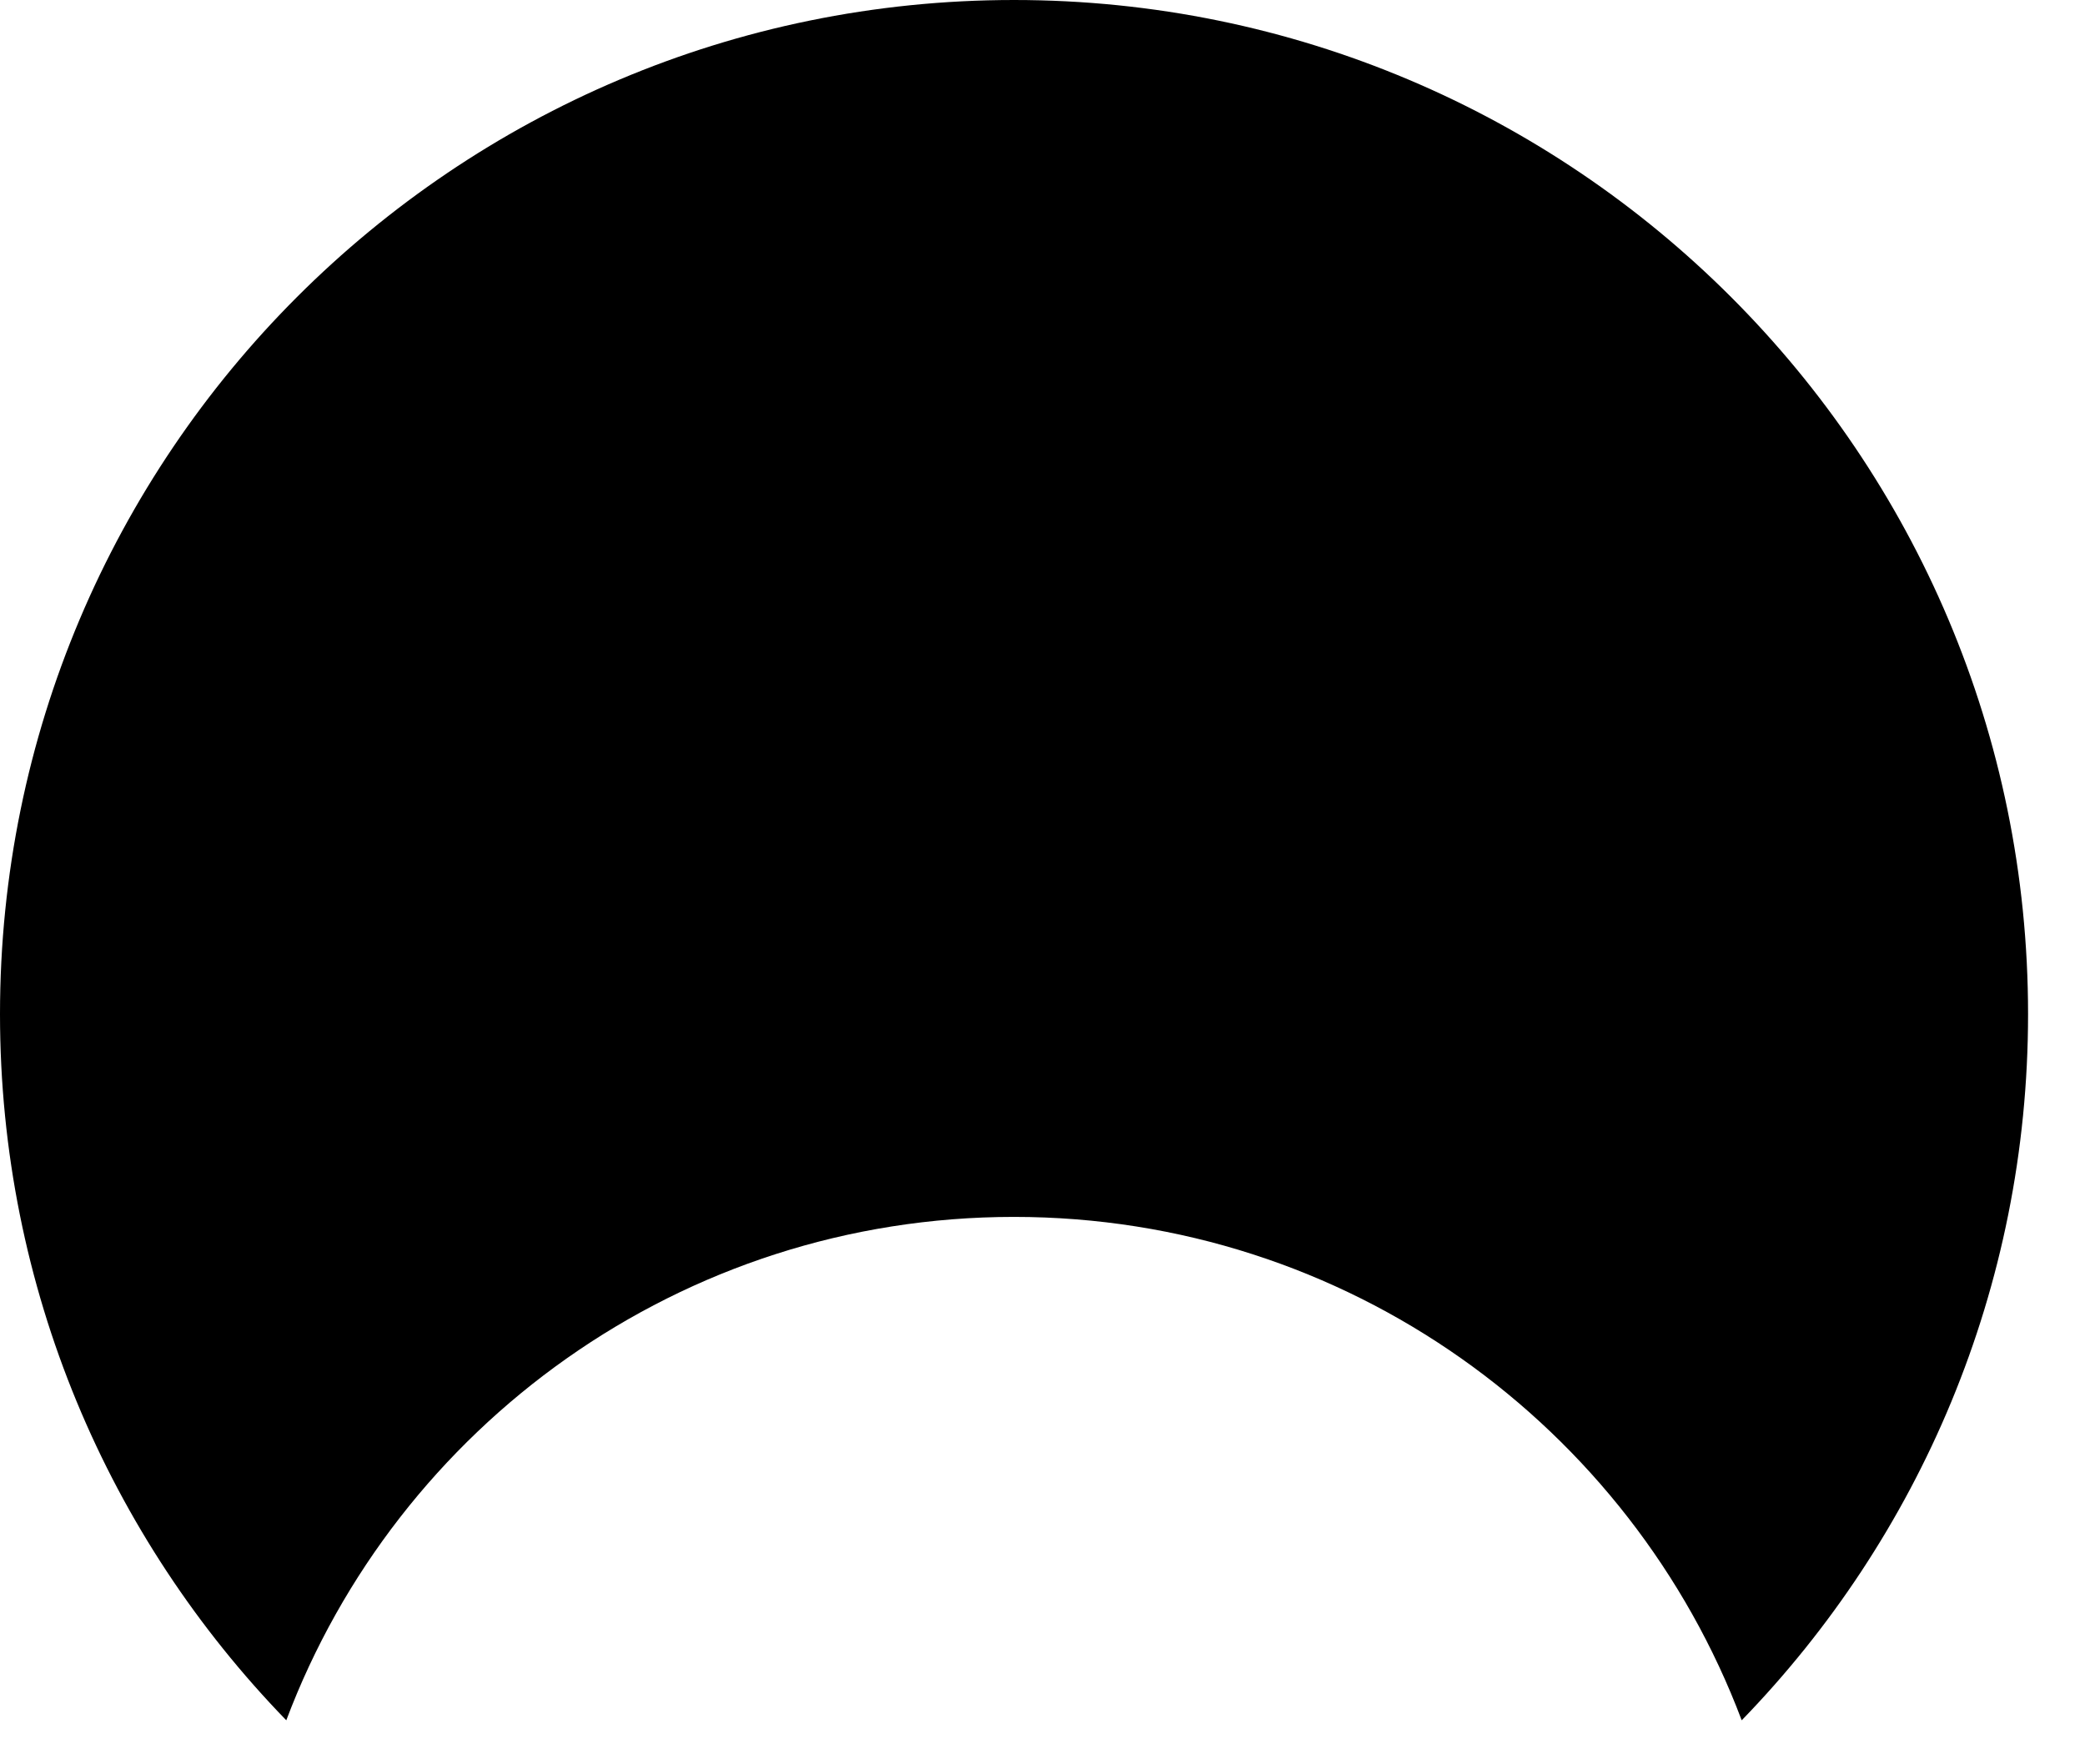 <svg width="26" height="22" viewBox="0 0 26 22" fill="none" xmlns="http://www.w3.org/2000/svg">
<path opacity="1" fill-rule="evenodd" clip-rule="evenodd" d="M21.719 21.451C23.929 19.174 25.29 16.069 25.29 12.645C25.29 5.661 19.628 0 12.645 0C5.661 0 0 5.661 0 12.645C0 16.068 1.36 19.174 3.57 21.451C4.952 17.783 8.494 15.174 12.644 15.174C16.796 15.174 20.337 17.784 21.719 21.451Z" fill="black"/>
</svg>
